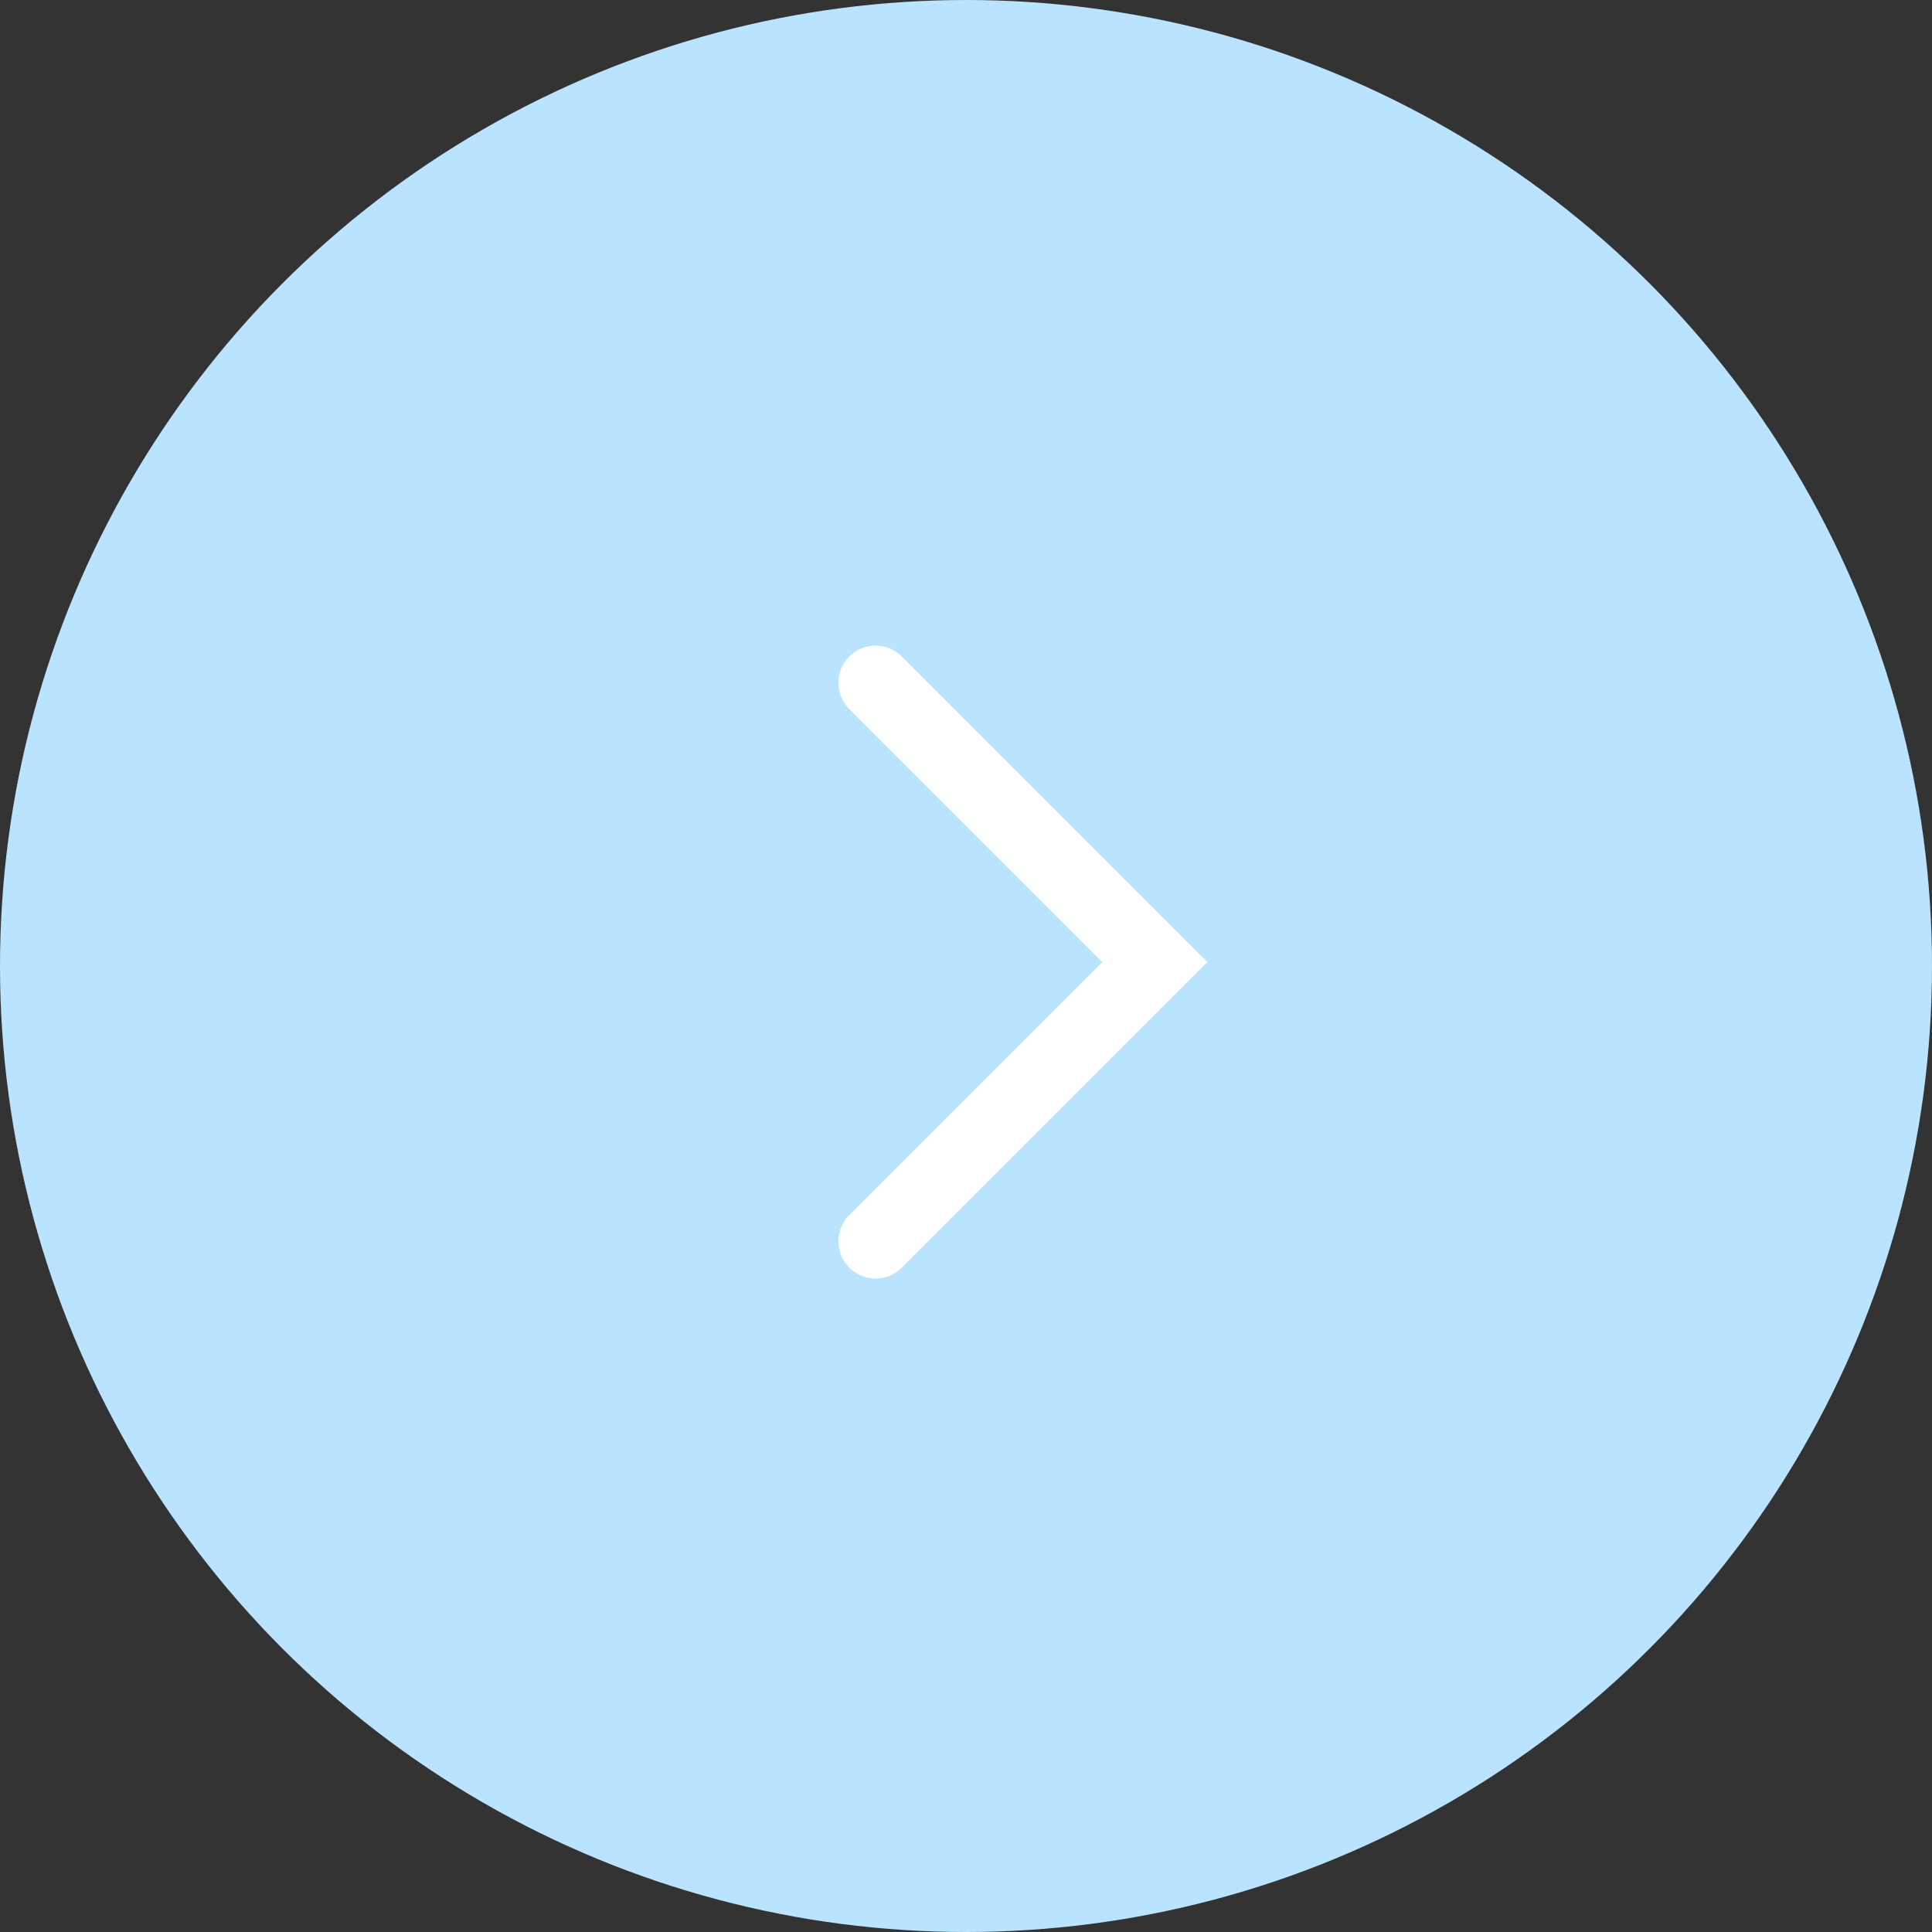 <svg xmlns="http://www.w3.org/2000/svg" width="26" height="26" viewBox="0 0 26 26">
  <rect x="0" y="0" width="26" height="26" fill="#333333" stroke="none"/>
  <g id="Group_3656" data-name="Group 3656" transform="translate(2128 -3229)">
    <g id="Group_3655" data-name="Group 3655">
      <circle id="Ellipse_50" data-name="Ellipse 50" cx="13" cy="13" r="13" transform="translate(-2128 3229)" fill="#bae3ff"/>
    </g>
    <path id="Path_6128" data-name="Path 6128" d="M0,5.815a.5.5,0,0,1-.5-.5V-.5H5.315a.5.5,0,0,1,.5.5.5.5,0,0,1-.5.5H.5V5.315A.5.5,0,0,1,0,5.815Z" transform="translate(-2112.459 3241.947) rotate(135)" fill="#fff"/>
  </g>
</svg>
